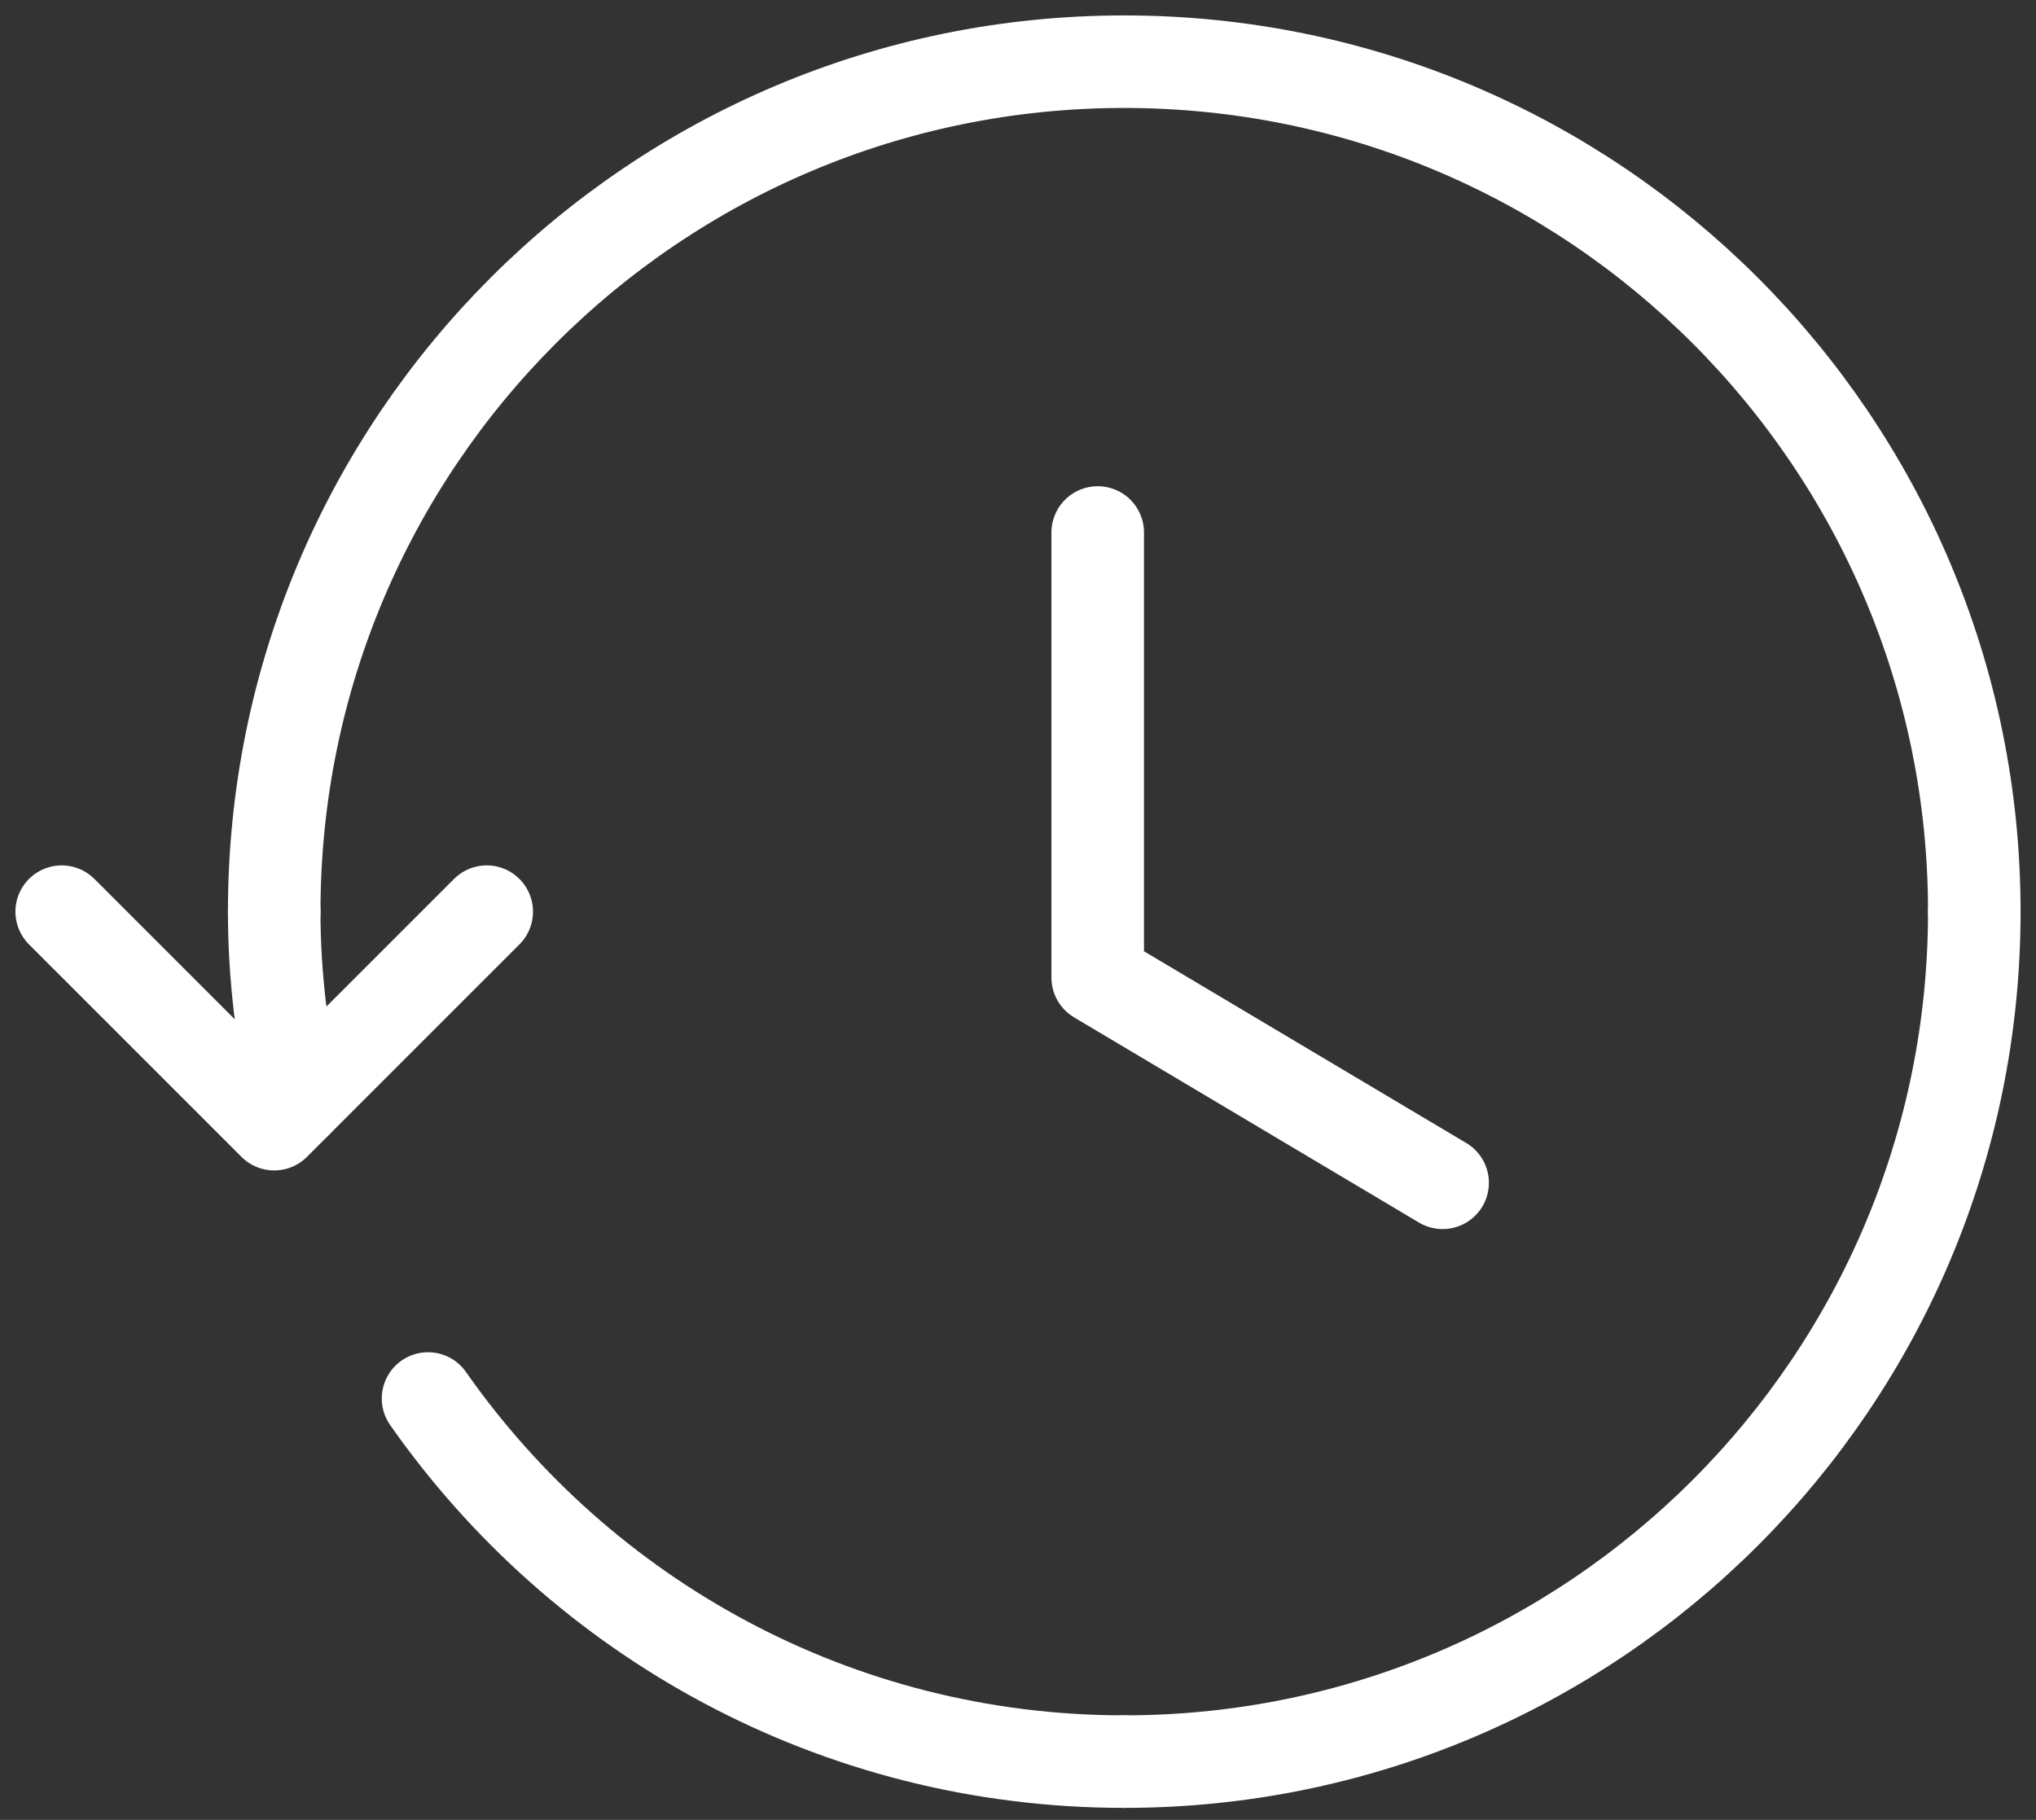 <?xml version="1.0" encoding="UTF-8"?> <svg xmlns="http://www.w3.org/2000/svg" width="66" height="59" viewBox="0 0 66 59" fill="none"><rect x="0" y="0" width="66" height="59" fill="#333333" stroke="none"/><path d="M15.778 29.556L8.889 36.445L2 29.556" stroke="white" stroke-width="3" stroke-linecap="round" stroke-linejoin="round"></path><path d="M8.889 29.556C8.889 31.68 9.152 33.738 9.608 35.725" stroke="white" stroke-width="3" stroke-linecap="round" stroke-linejoin="round"></path><path d="M64 29.556C64 14.336 51.664 2 36.444 2C21.224 2 8.889 14.336 8.889 29.556" stroke="white" stroke-width="3" stroke-linecap="round" stroke-linejoin="round"></path><path d="M36.444 57.111C51.664 57.111 64 44.776 64 29.556" stroke="white" stroke-width="3" stroke-linecap="round" stroke-linejoin="round"></path><path d="M13.876 45.339C18.857 52.451 27.1 57.111 36.444 57.111" stroke="white" stroke-width="3" stroke-linecap="round" stroke-linejoin="round"></path><path d="M46.765 38.346L35.584 31.693V17.263" stroke="white" stroke-width="3" stroke-linecap="round" stroke-linejoin="round"></path></svg> 